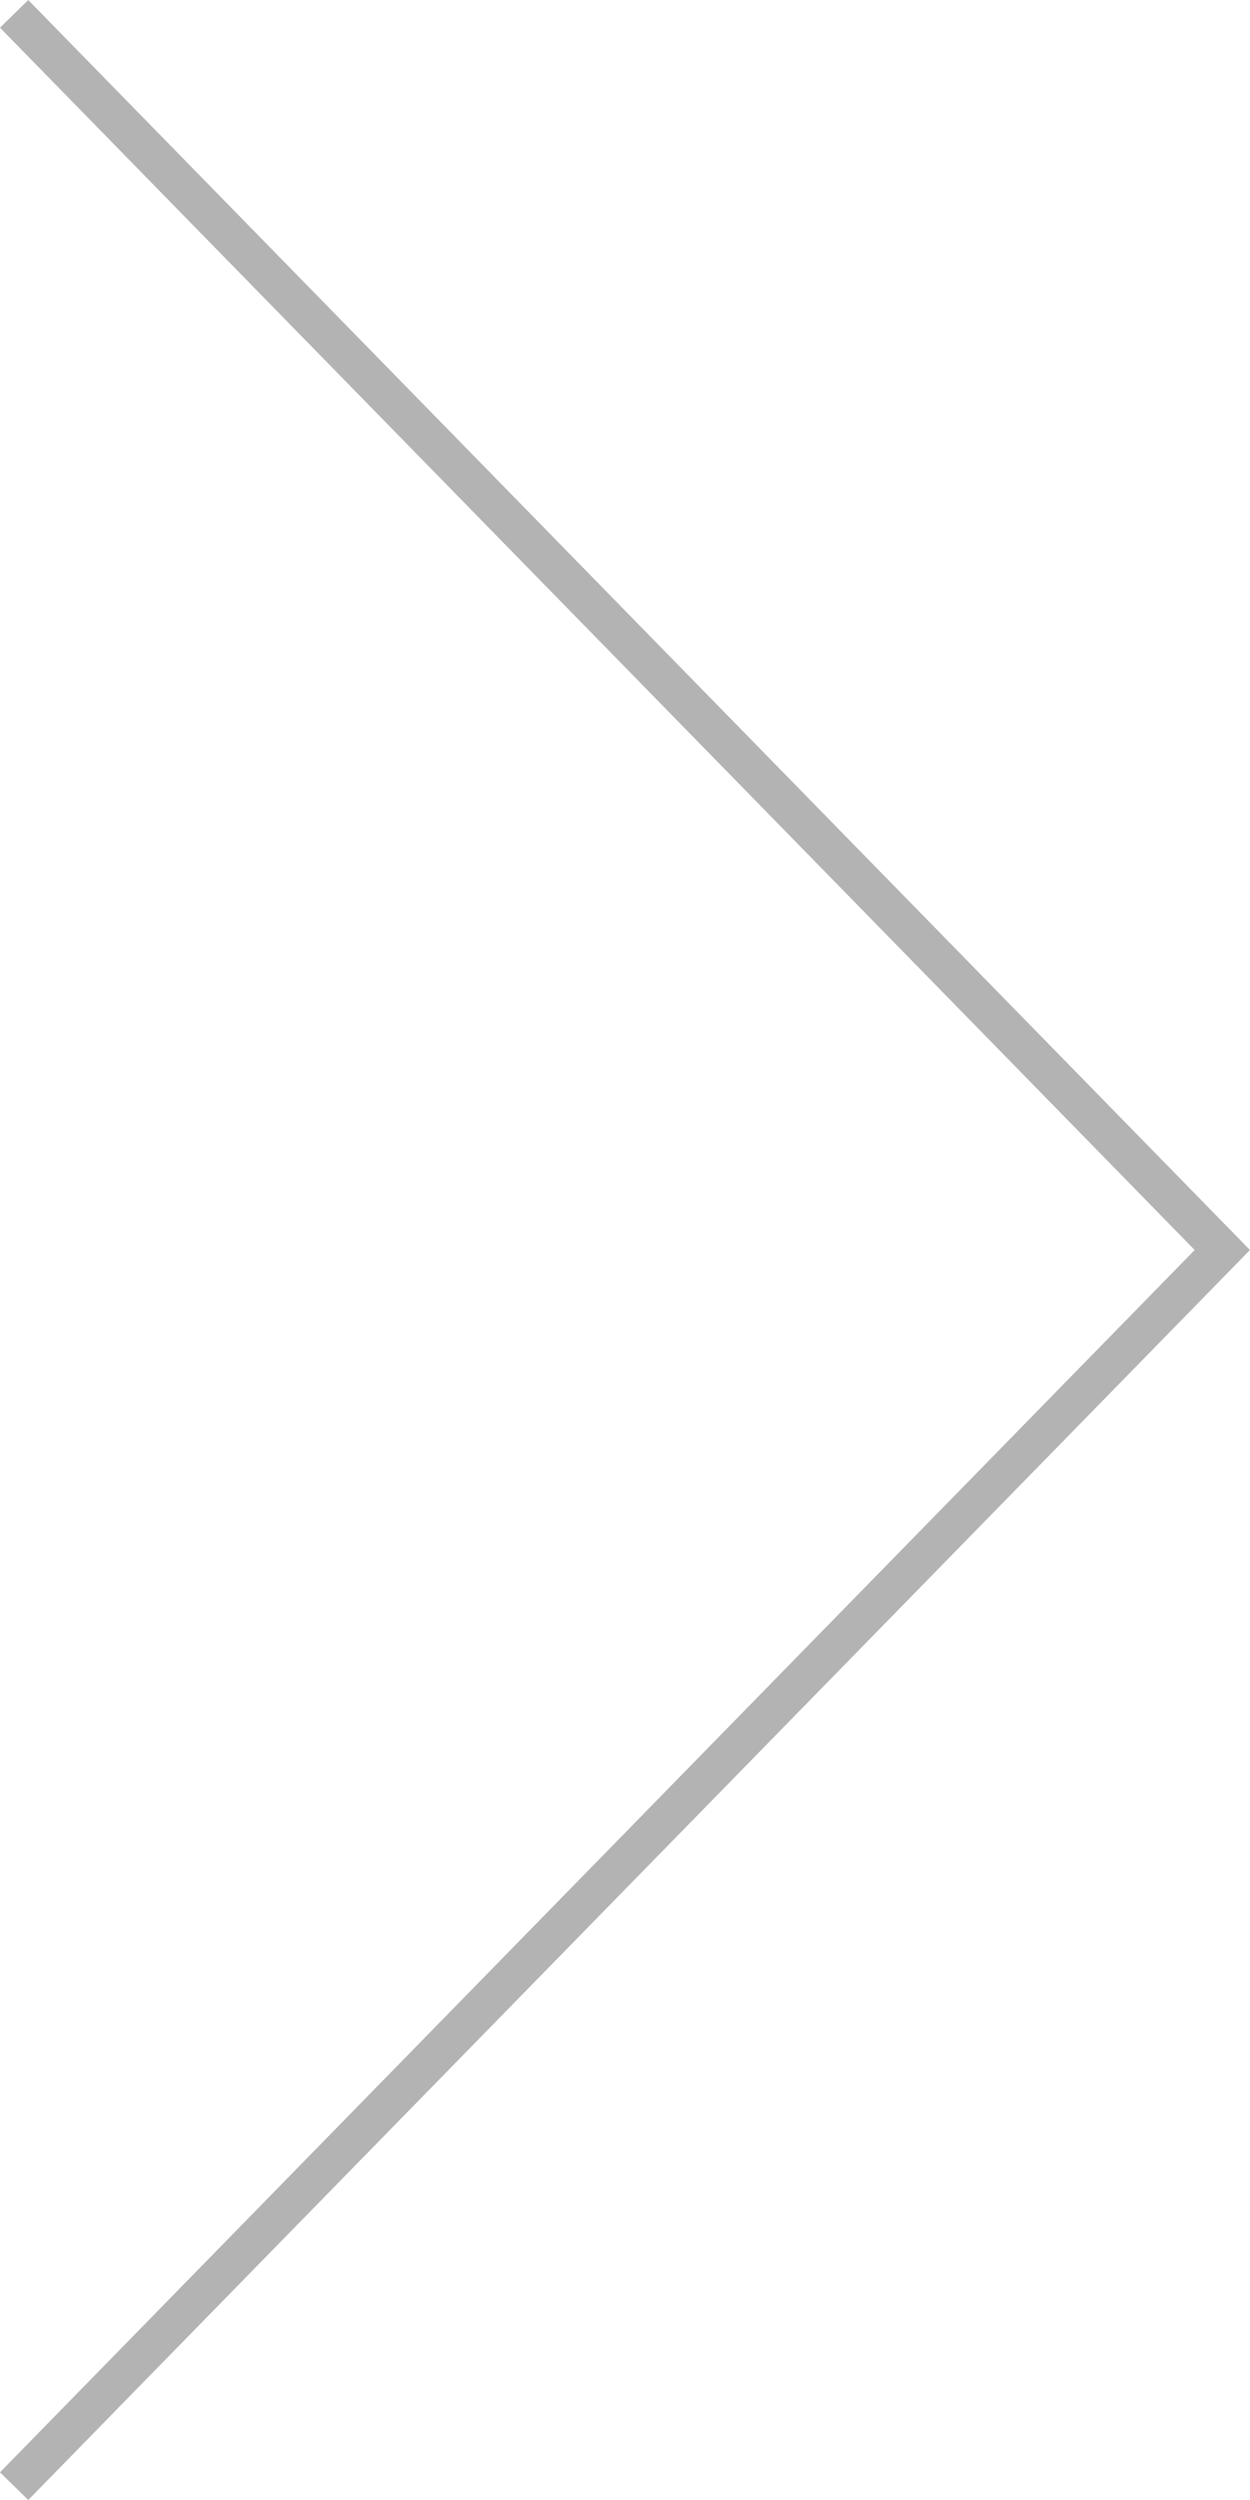 <svg xmlns="http://www.w3.org/2000/svg" width="22.761" height="45.503" viewBox="0 0 22.761 45.503">
  <path id="Path" d="M0,0,22,22.5,0,45" transform="translate(0.257 0.252)" fill="none" stroke="#000" stroke-miterlimit="10" stroke-width="0.72" opacity="0.3"/>
</svg>
